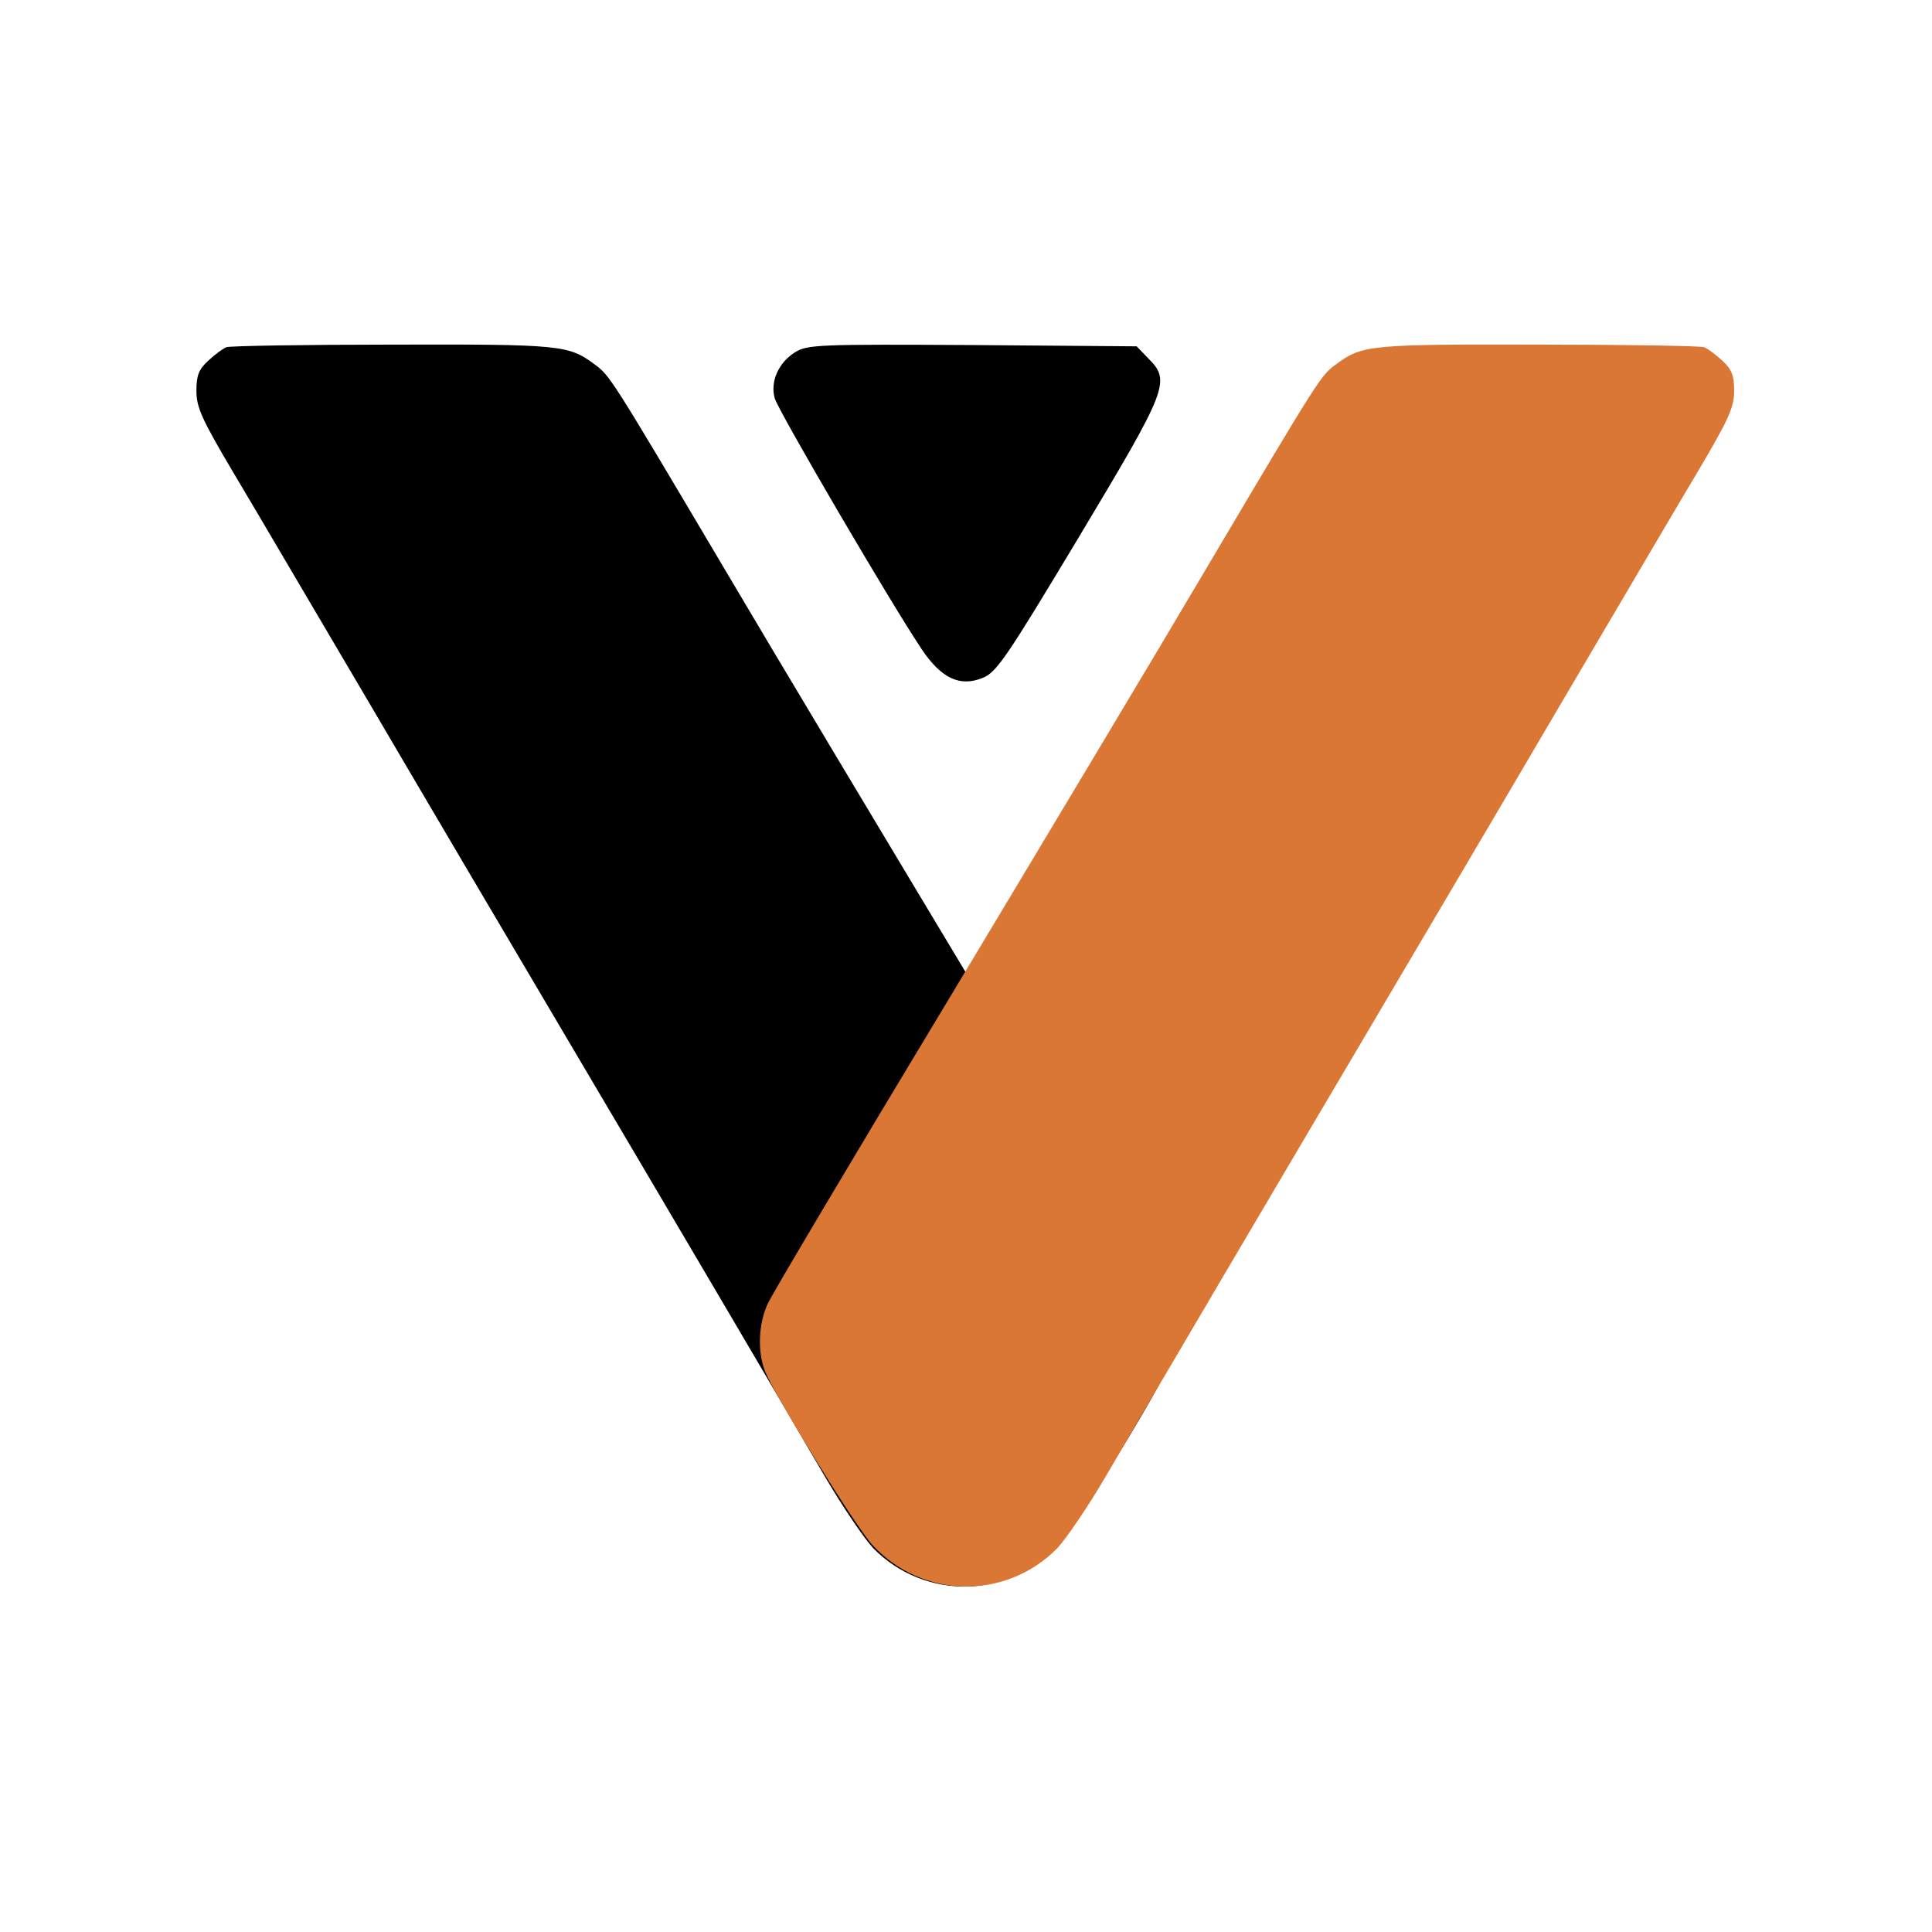<svg width="600" height="600" viewBox="0 0 600 600" fill="none" xmlns="http://www.w3.org/2000/svg">
<path d="M70.333 107.823C69.267 108.223 66.733 110.089 64.733 111.956C61.667 114.756 61 116.623 61 121.423C61 126.489 62.6 130.089 72.467 146.756C78.867 157.423 98.067 190.223 115.4 219.556C132.6 248.889 159.133 293.823 174.333 319.556C204.6 370.756 240.2 431.156 256.067 458.356C261.667 467.956 268.6 478.089 271.267 480.889C287.267 497.023 313.133 496.623 328.6 479.823C333.8 474.223 358.333 434.489 361.933 425.956C364.333 419.956 364.067 411.156 361.133 404.889C359.8 401.956 334.867 359.956 305.667 311.556C276.6 263.156 240.067 202.223 224.733 176.223C189.267 116.356 189.4 116.623 184.467 113.023C176.6 107.156 173.8 106.889 121.8 107.023C94.6 107.023 71.4 107.423 70.333 107.823Z" fill="black"/>
<path d="M246.867 109.423C241.8 112.623 239.133 118.49 240.6 123.69C241.667 127.556 276.467 187.023 286.2 201.556C292.333 210.756 298.2 213.423 305.267 210.49C309.533 208.756 312.733 203.956 335 166.89C362.733 120.623 363.667 118.356 356.6 111.29L353 107.556L301.933 107.156C253.933 106.89 250.733 107.023 246.867 109.423Z" fill="black"/>
<path d="M529.22 107.823C530.287 108.223 532.82 110.089 534.82 111.956C537.887 114.756 538.553 116.623 538.553 121.423C538.553 126.489 536.953 130.089 527.087 146.756C520.687 157.423 501.487 190.223 484.153 219.556C466.953 248.889 440.42 293.823 425.22 319.556C394.953 370.756 359.353 431.156 343.487 458.356C337.887 467.956 330.953 478.089 328.287 480.889C312.287 497.023 286.42 496.623 270.953 479.823C265.753 474.223 241.22 434.489 237.62 425.956C235.22 419.956 235.487 411.156 238.42 404.889C239.753 401.956 264.687 359.956 293.887 311.556C322.953 263.156 359.487 202.223 374.82 176.223C410.287 116.356 410.153 116.623 415.087 113.023C422.953 107.156 425.753 106.889 477.753 107.023C504.953 107.023 528.153 107.423 529.22 107.823Z" fill="#DB7734"/>
</svg>
